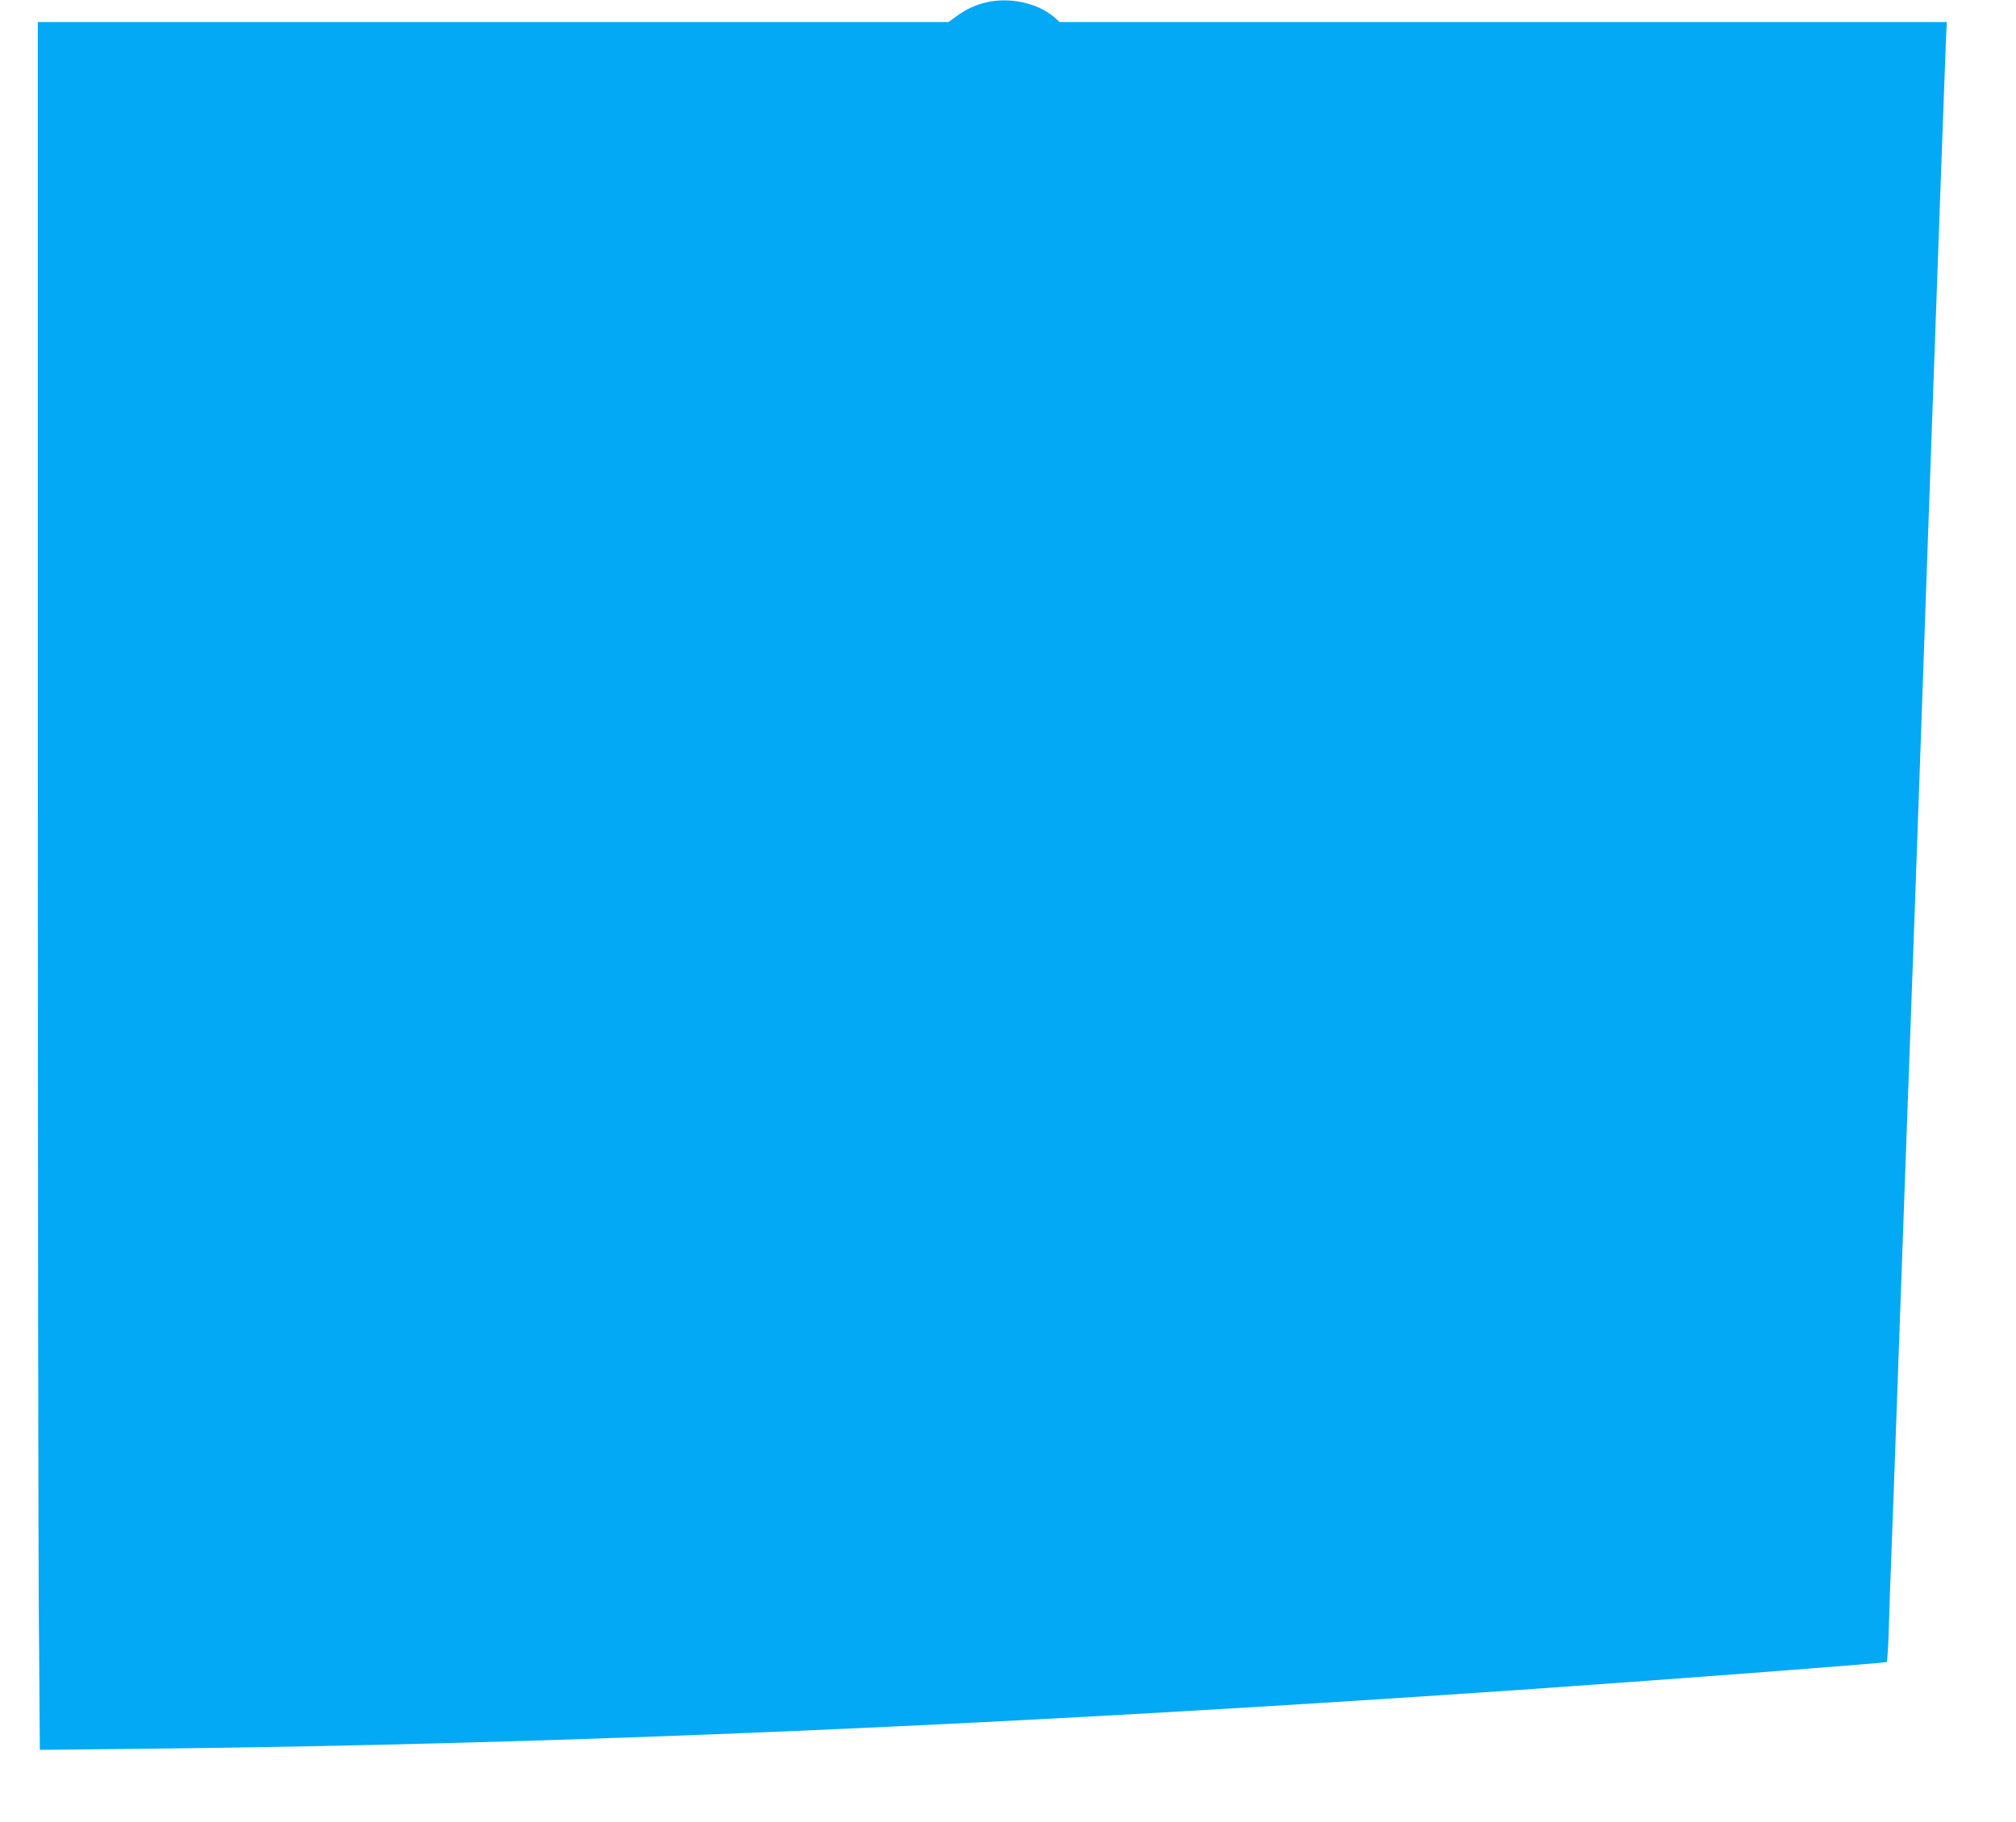 <?xml version="1.0" standalone="no"?>
<!DOCTYPE svg PUBLIC "-//W3C//DTD SVG 20010904//EN"
 "http://www.w3.org/TR/2001/REC-SVG-20010904/DTD/svg10.dtd">
<svg version="1.0" xmlns="http://www.w3.org/2000/svg"
 width="1280pt" height="1157pt" viewBox="0 0 1280 1157"
 preserveAspectRatio="xMidYMid meet">
<g transform="translate(0,1157) scale(0.1,-0.1)"
fill="#03a9f4" stroke="none">
<path d="M6258 11554 c-68 -16 -125 -43 -189 -90 l-47 -34 -2891 0 -2891 0 0
-4682 c0 -2576 3 -5045 7 -5487 l6 -804 651 7 c2660 27 5547 152 8846 381 929
65 2218 163 2229 170 4 2 11 107 14 232 4 125 11 343 17 483 11 281 20 549 50
1380 11 305 27 742 35 970 8 228 22 600 30 825 8 226 24 658 35 960 11 303 58
1626 104 2940 47 1315 88 2443 91 2508 l6 117 -2817 0 -2816 0 -36 32 c-103
89 -285 129 -434 92z"/>
</g>
</svg>
